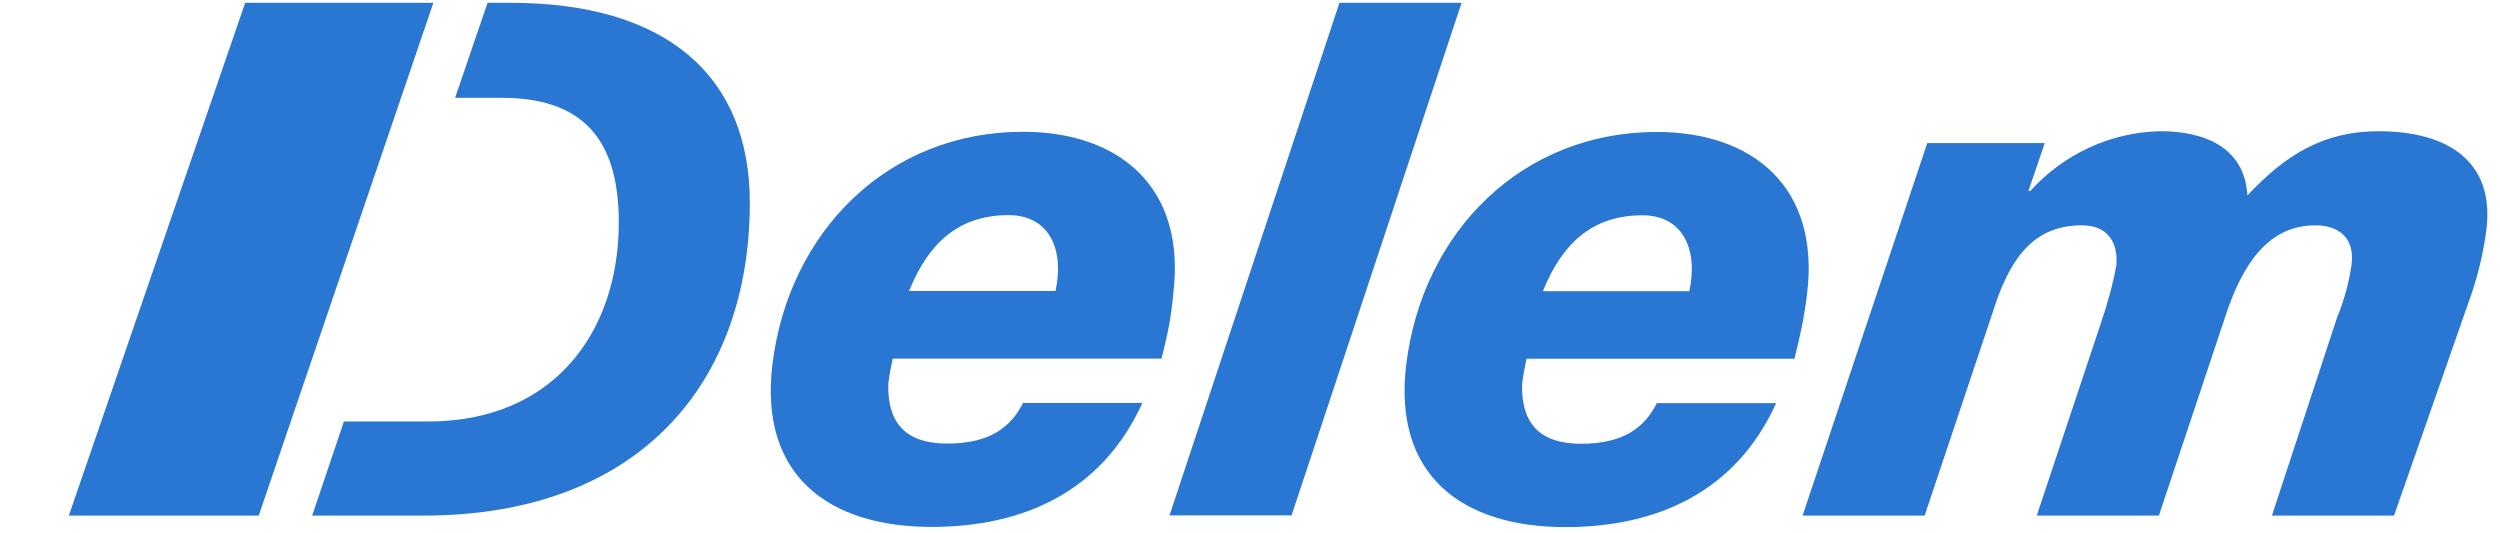 <?xml version="1.0" encoding="UTF-8"?>
<svg id="_图层_2" data-name="图层 2" xmlns="http://www.w3.org/2000/svg" viewBox="0 0 134.7 28.7">
  <defs>
    <style>
      .cls-1 {
        fill: none;
      }

      .cls-1, .cls-2 {
        stroke-width: 0px;
      }

      .cls-2 {
        fill: #2977d2;
      }
    </style>
  </defs>
  <g id="_图层_1-2" data-name="图层 1">
    <g>
      <path class="cls-1" d="m0,0h134.7v28.7H0V0Z"/>
      <path class="cls-2" d="m13.21.15L3.71,27.78h10.23L23.35.15h-10.14Z"/>
      <path class="cls-2" d="m97.12,27.78h6.58l3.85-11.5c.93-2.68,2.24-4.14,4.63-4.14,1.41,0,1.95.97,1.85,2.14-.19,1.07-.49,2.1-.83,3.12l-3.46,10.38h6.58l3.56-10.67c.93-2.88,2.34-4.97,4.87-4.97,1.27,0,2.14.68,1.95,2.14-.15.97-.39,1.9-.78,2.83l-3.51,10.67h6.58l3.95-11.31c.49-1.32.83-2.63,1.02-4.04.49-3.75-2.1-5.36-5.8-5.36-2.92,0-4.97,1.22-7.07,3.46-.15-2.58-2.29-3.46-4.68-3.46-2.68.05-5.21,1.22-7.02,3.22h-.1l.88-2.58h-6.33l-6.72,20.08Zm-13.99-12.09c1.02-2.53,2.63-4.09,5.36-4.09,2.19,0,3.02,1.85,2.53,4.09h-7.89Zm13.55,3.65c.29-1.12.54-2.29.68-3.46.73-5.8-2.92-8.77-8.09-8.77-7.26,0-12.62,5.36-13.5,12.52-.73,5.95,2.97,8.77,8.58,8.77,4.87,0,9.16-1.85,11.35-6.68h-6.43c-.68,1.36-1.85,2.19-4.09,2.19s-3.22-1.12-3.17-3.22c.05-.44.15-.93.24-1.36h14.42,0Zm-33.67,8.43h6.58L78.75.15h-6.58l-9.16,27.63Zm-14.03-12.09c1.02-2.53,2.63-4.09,5.36-4.09,2.19,0,3.02,1.85,2.53,4.09h-7.89Zm13.6,3.65c.29-1.12.54-2.29.63-3.46.73-5.8-2.92-8.77-8.09-8.77-7.26,0-12.62,5.36-13.5,12.52-.73,5.95,2.97,8.77,8.58,8.77,4.87,0,9.16-1.85,11.35-6.68h-6.43c-.68,1.36-1.85,2.19-4.09,2.19s-3.22-1.12-3.17-3.22c.05-.44.15-.93.24-1.36h14.47,0Z"/>
      <path class="cls-2" d="m40.4,10.92C40.4,4.14,35.97.15,27.49.15h-1.22l-1.75,5.12h2.53c4.78,0,6.29,2.73,6.29,6.72,0,5.85-3.46,10.72-10.28,10.72h-4.53l-1.71,5.07h5.99c11.7,0,17.59-7.21,17.59-16.86"/>
    </g>
  </g>
</svg>